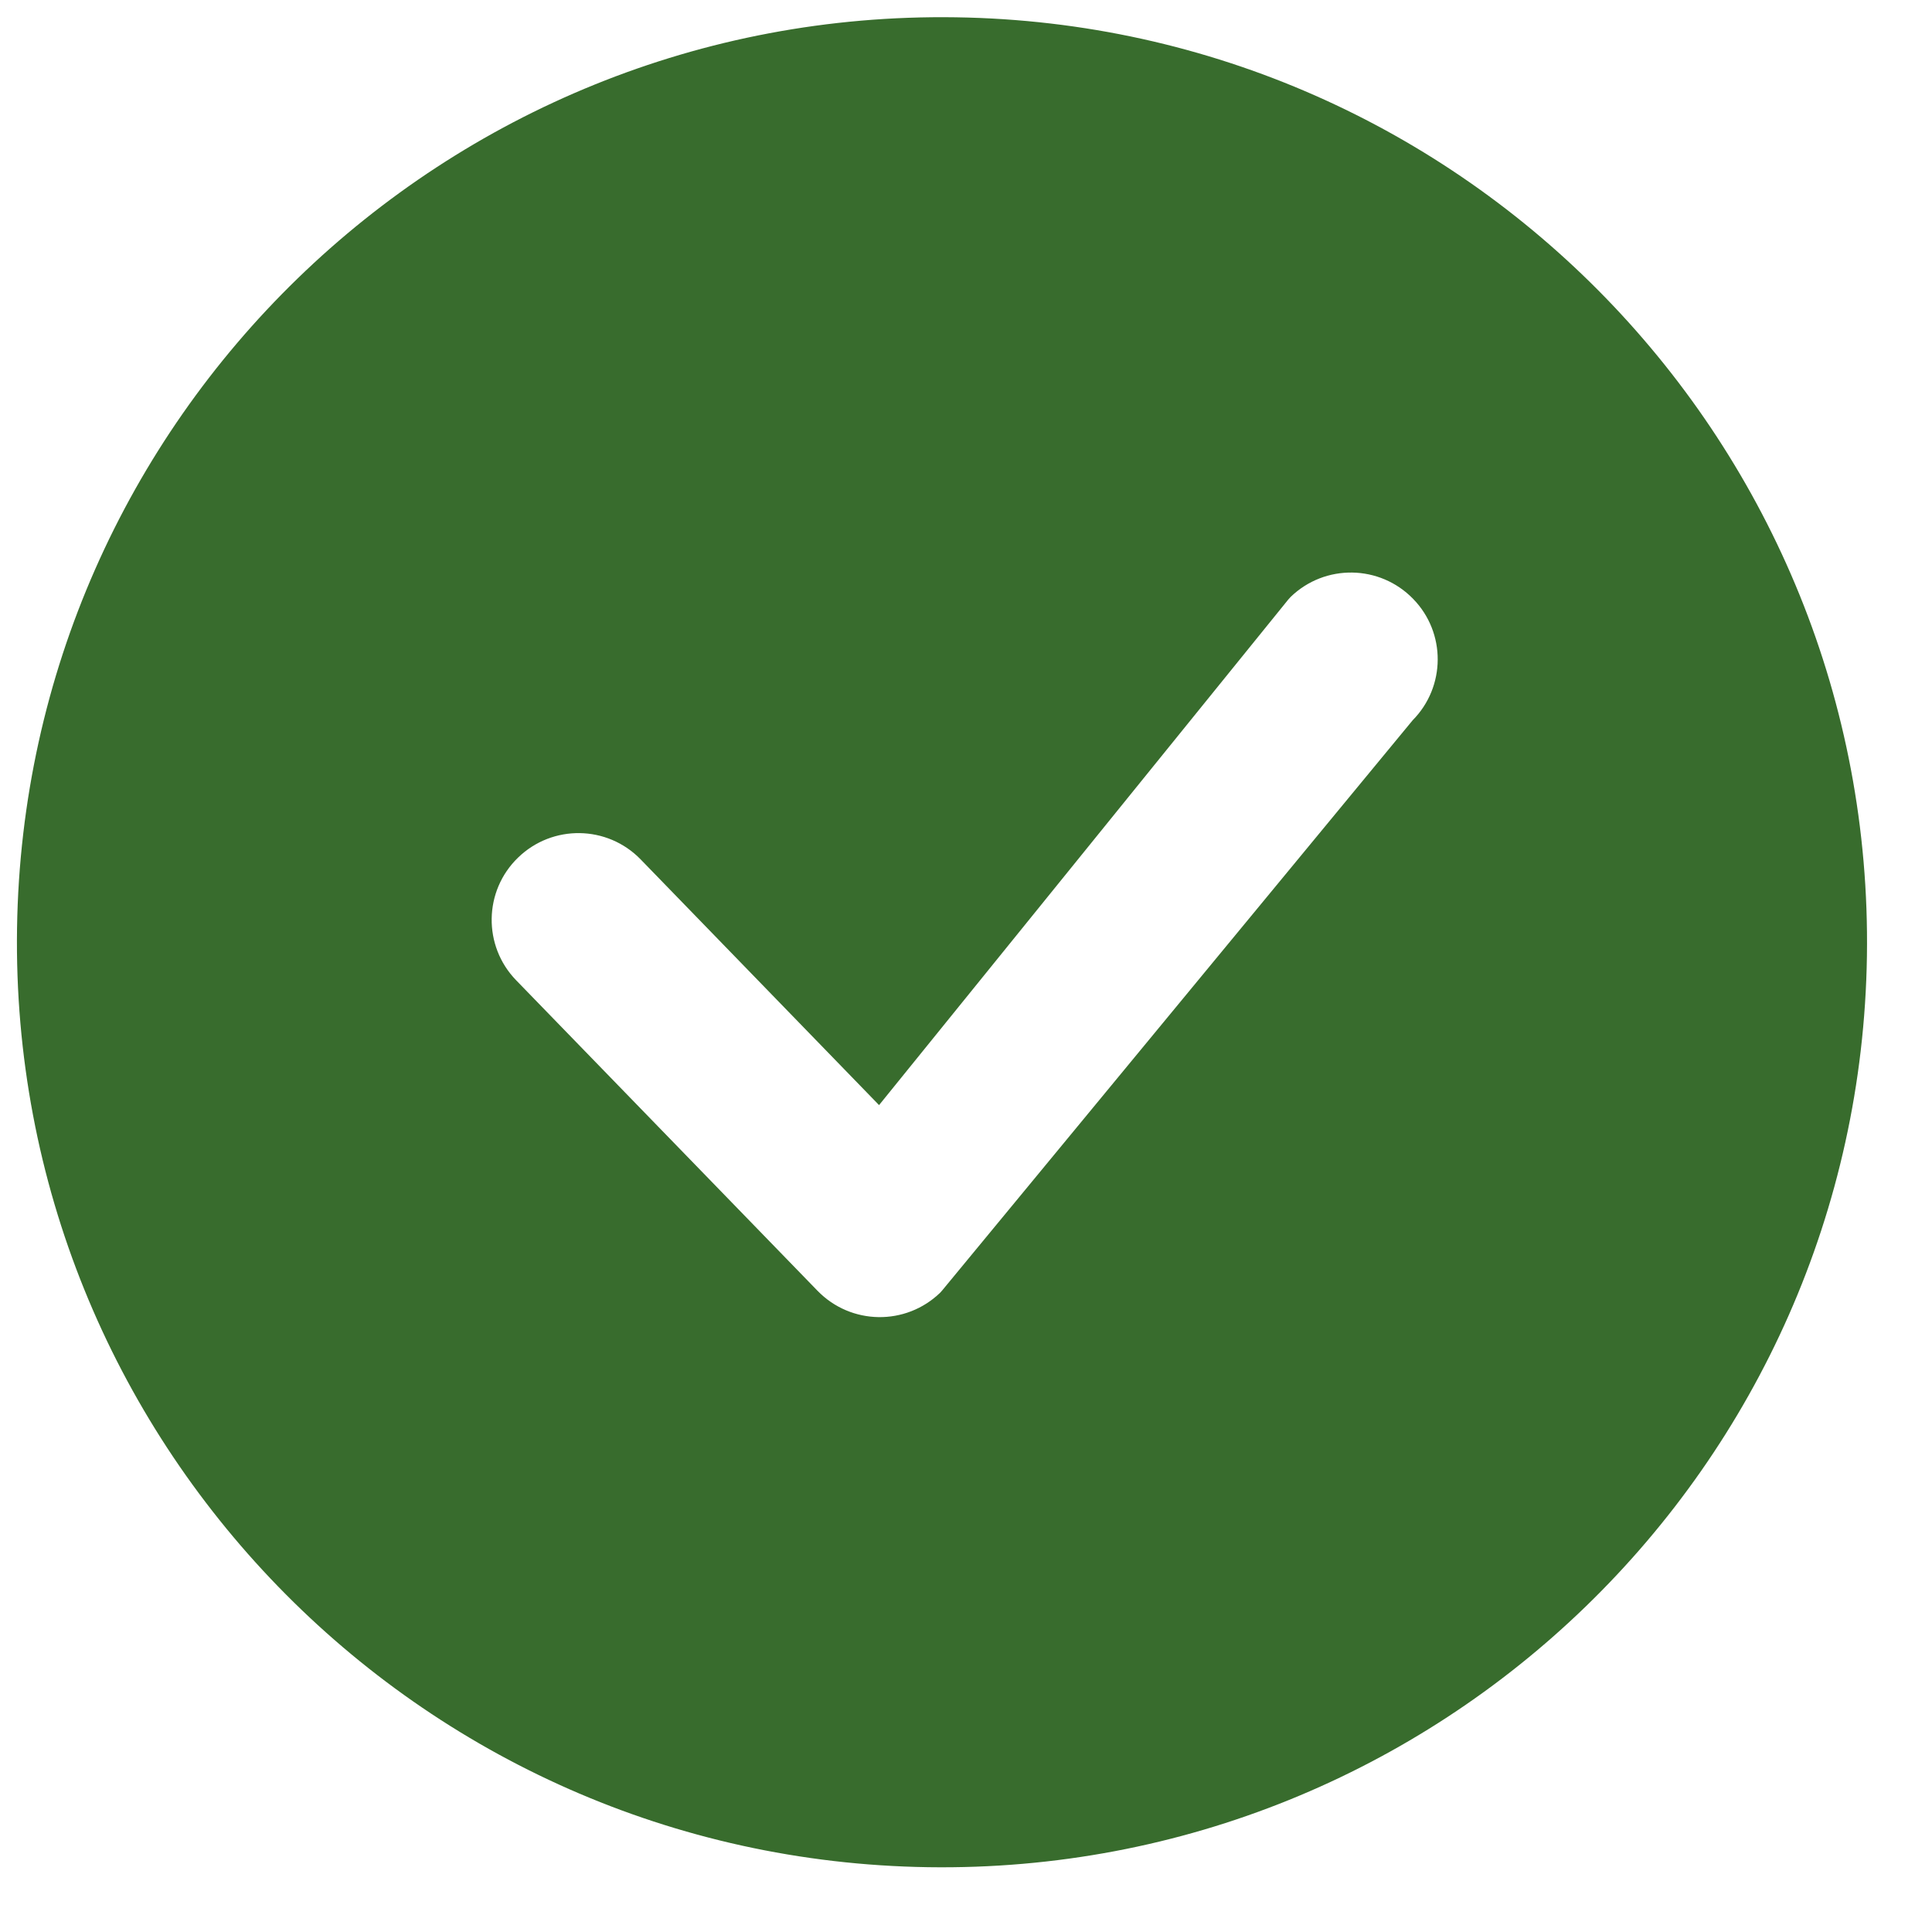 <svg width="22" height="22" viewBox="0 0 22 22" fill="none" xmlns="http://www.w3.org/2000/svg">
<path d="M21.259 10.888C21.171 16.705 16.384 21.349 10.568 21.262C4.75 21.175 0.106 16.388 0.194 10.571C0.281 4.754 5.067 0.109 10.885 0.197C16.701 0.284 21.346 5.071 21.259 10.888ZM16.092 6.82C15.712 6.428 15.087 6.419 14.696 6.798C14.686 6.808 14.678 6.817 14.669 6.828L10.01 12.584L7.295 9.786C6.915 9.395 6.29 9.386 5.899 9.766C5.507 10.145 5.498 10.771 5.877 11.162L9.309 14.698C9.69 15.09 10.314 15.099 10.706 14.72C10.714 14.711 10.723 14.702 10.73 14.693L16.086 8.202C16.463 7.821 16.468 7.206 16.092 6.82Z" fill="#386C2D"/>
</svg>
